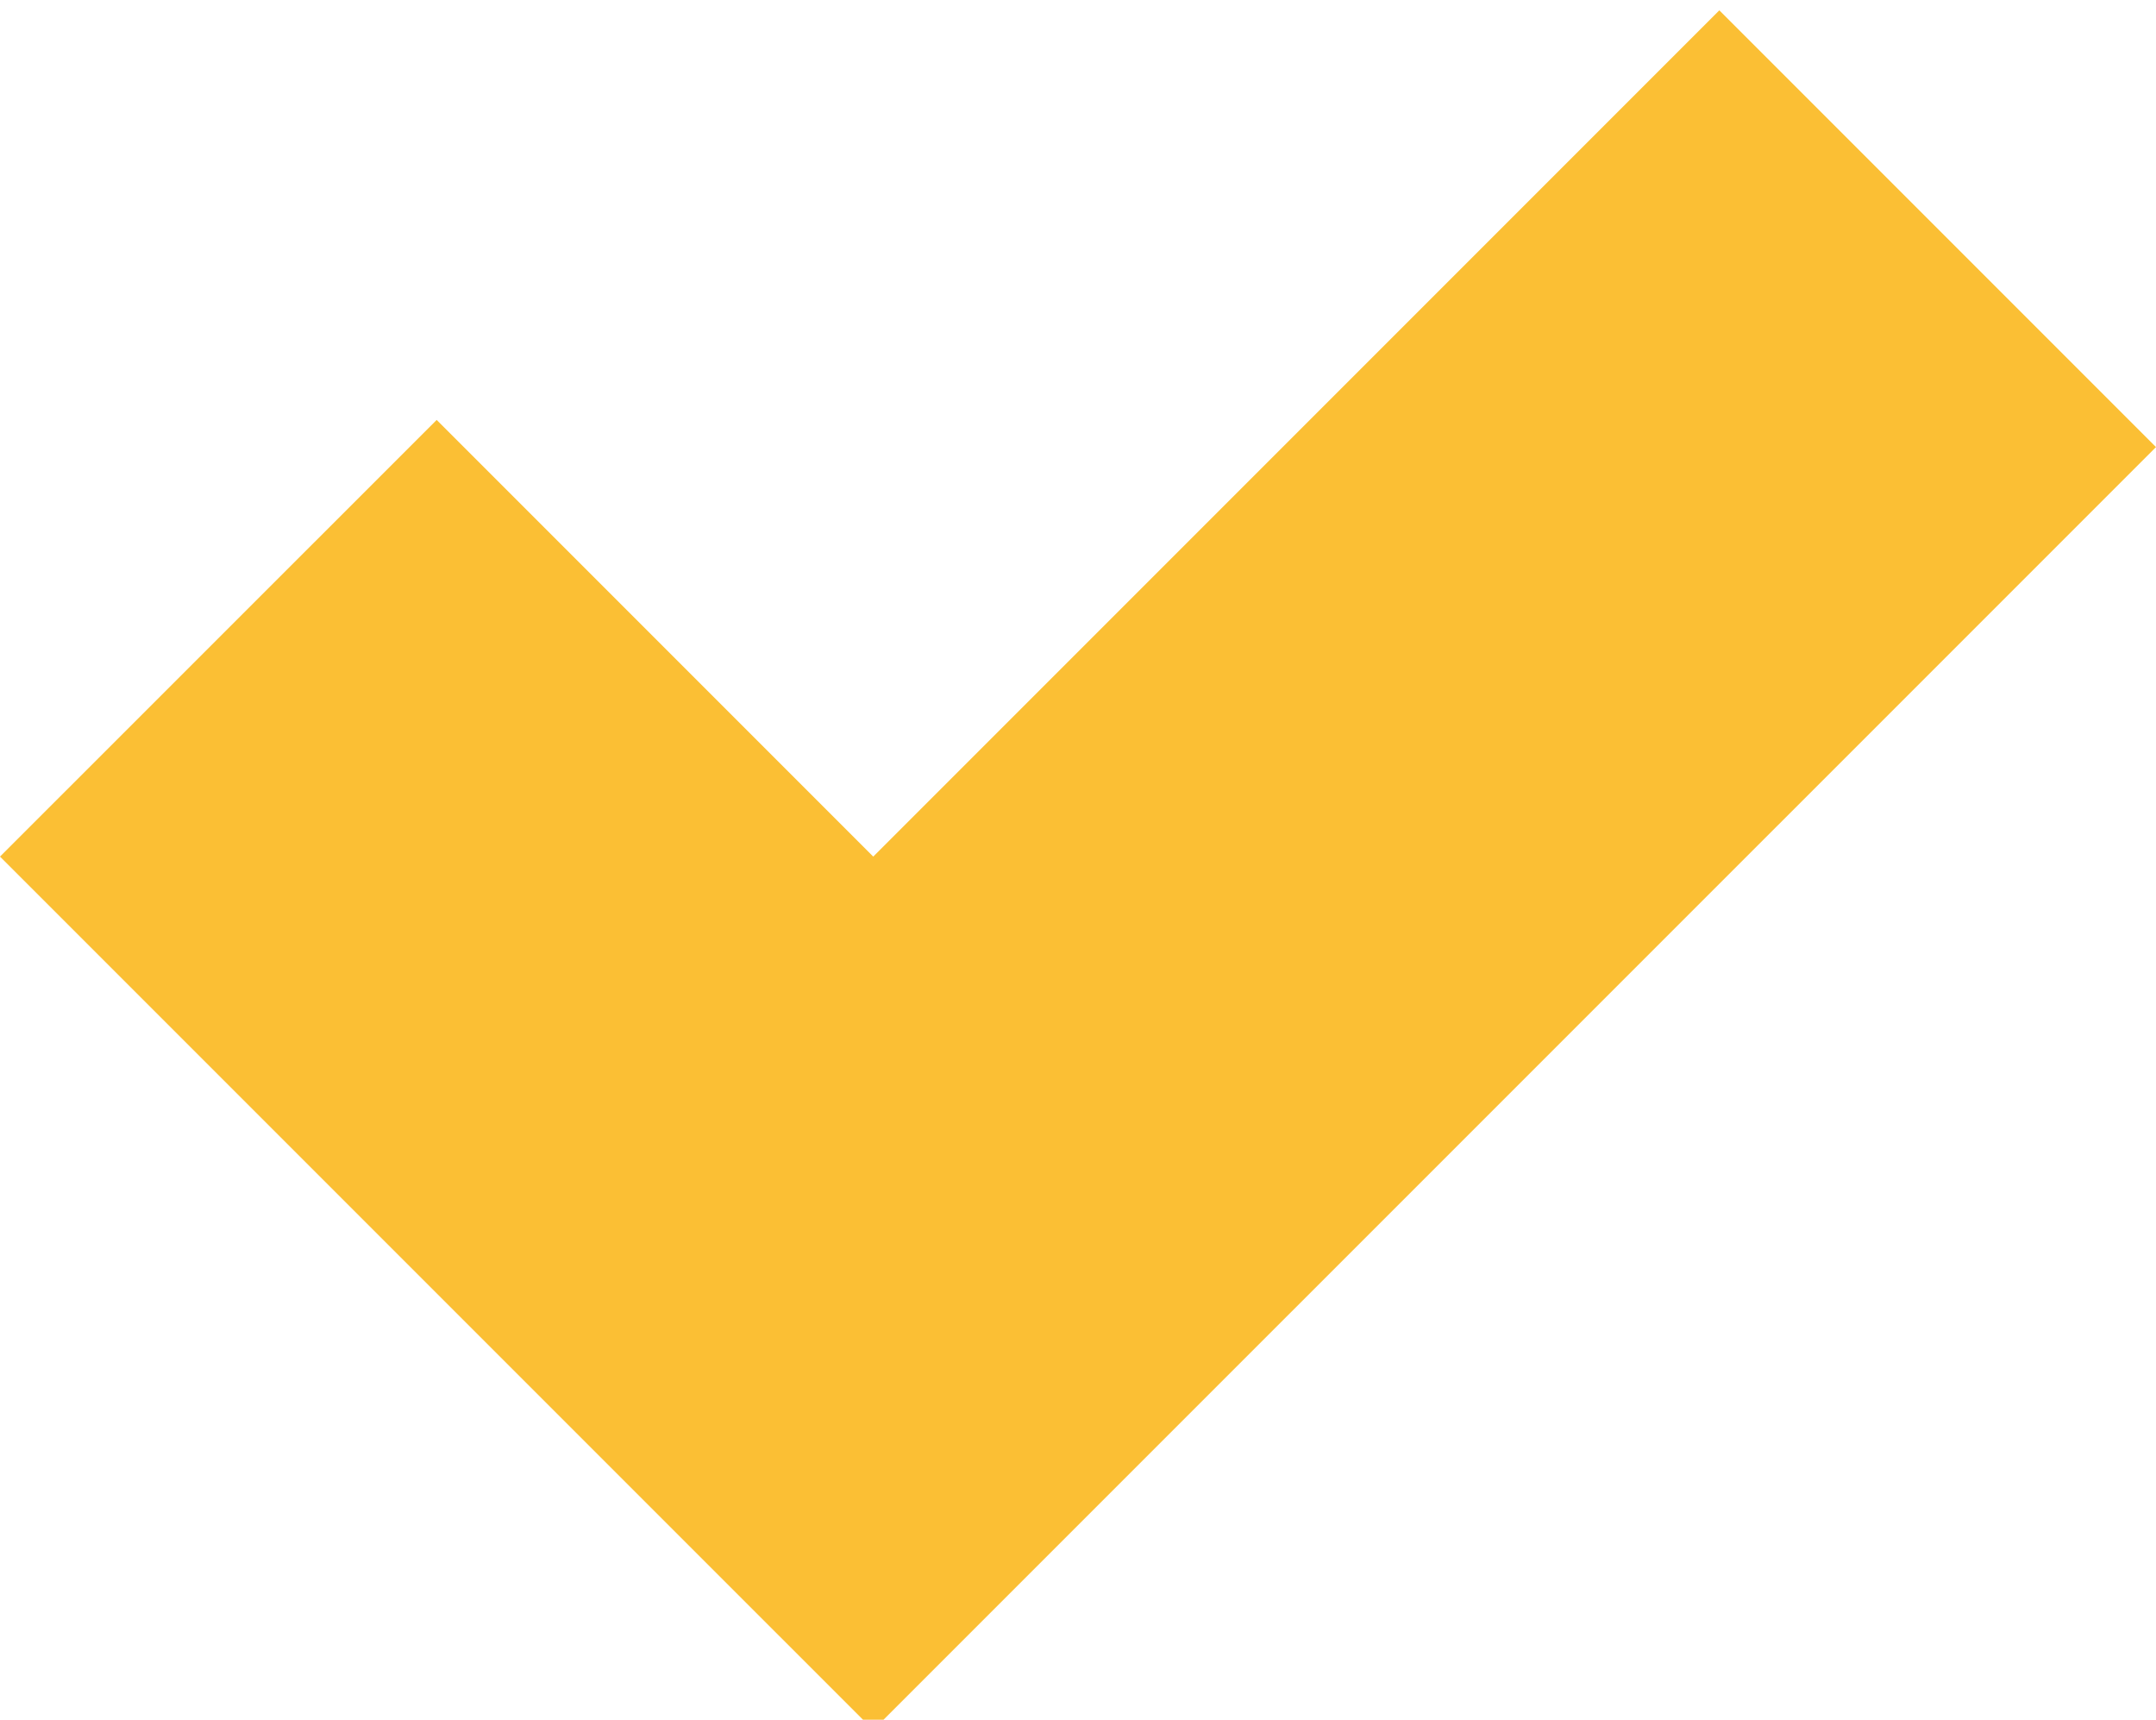 <?xml version="1.0" encoding="utf-8"?>
<!-- Generator: Adobe Illustrator 16.0.3, SVG Export Plug-In . SVG Version: 6.00 Build 0)  -->
<!DOCTYPE svg PUBLIC "-//W3C//DTD SVG 1.1//EN" "http://www.w3.org/Graphics/SVG/1.1/DTD/svg11.dtd">
<svg version="1.1" id="Layer_1" xmlns="http://www.w3.org/2000/svg" xmlns:xlink="http://www.w3.org/1999/xlink" x="0px" y="0px"
	 width="42.382px" height="33.798px" viewBox="0 0 42.382 33.798" enable-background="new 0 0 42.382 33.798" xml:space="preserve">
<polygon fill="#FBBF34" points="42.382,8.787 17.166,34 0,16.835 8.584,8.253 17.166,16.835 33.798,0.203 "/>
</svg>
